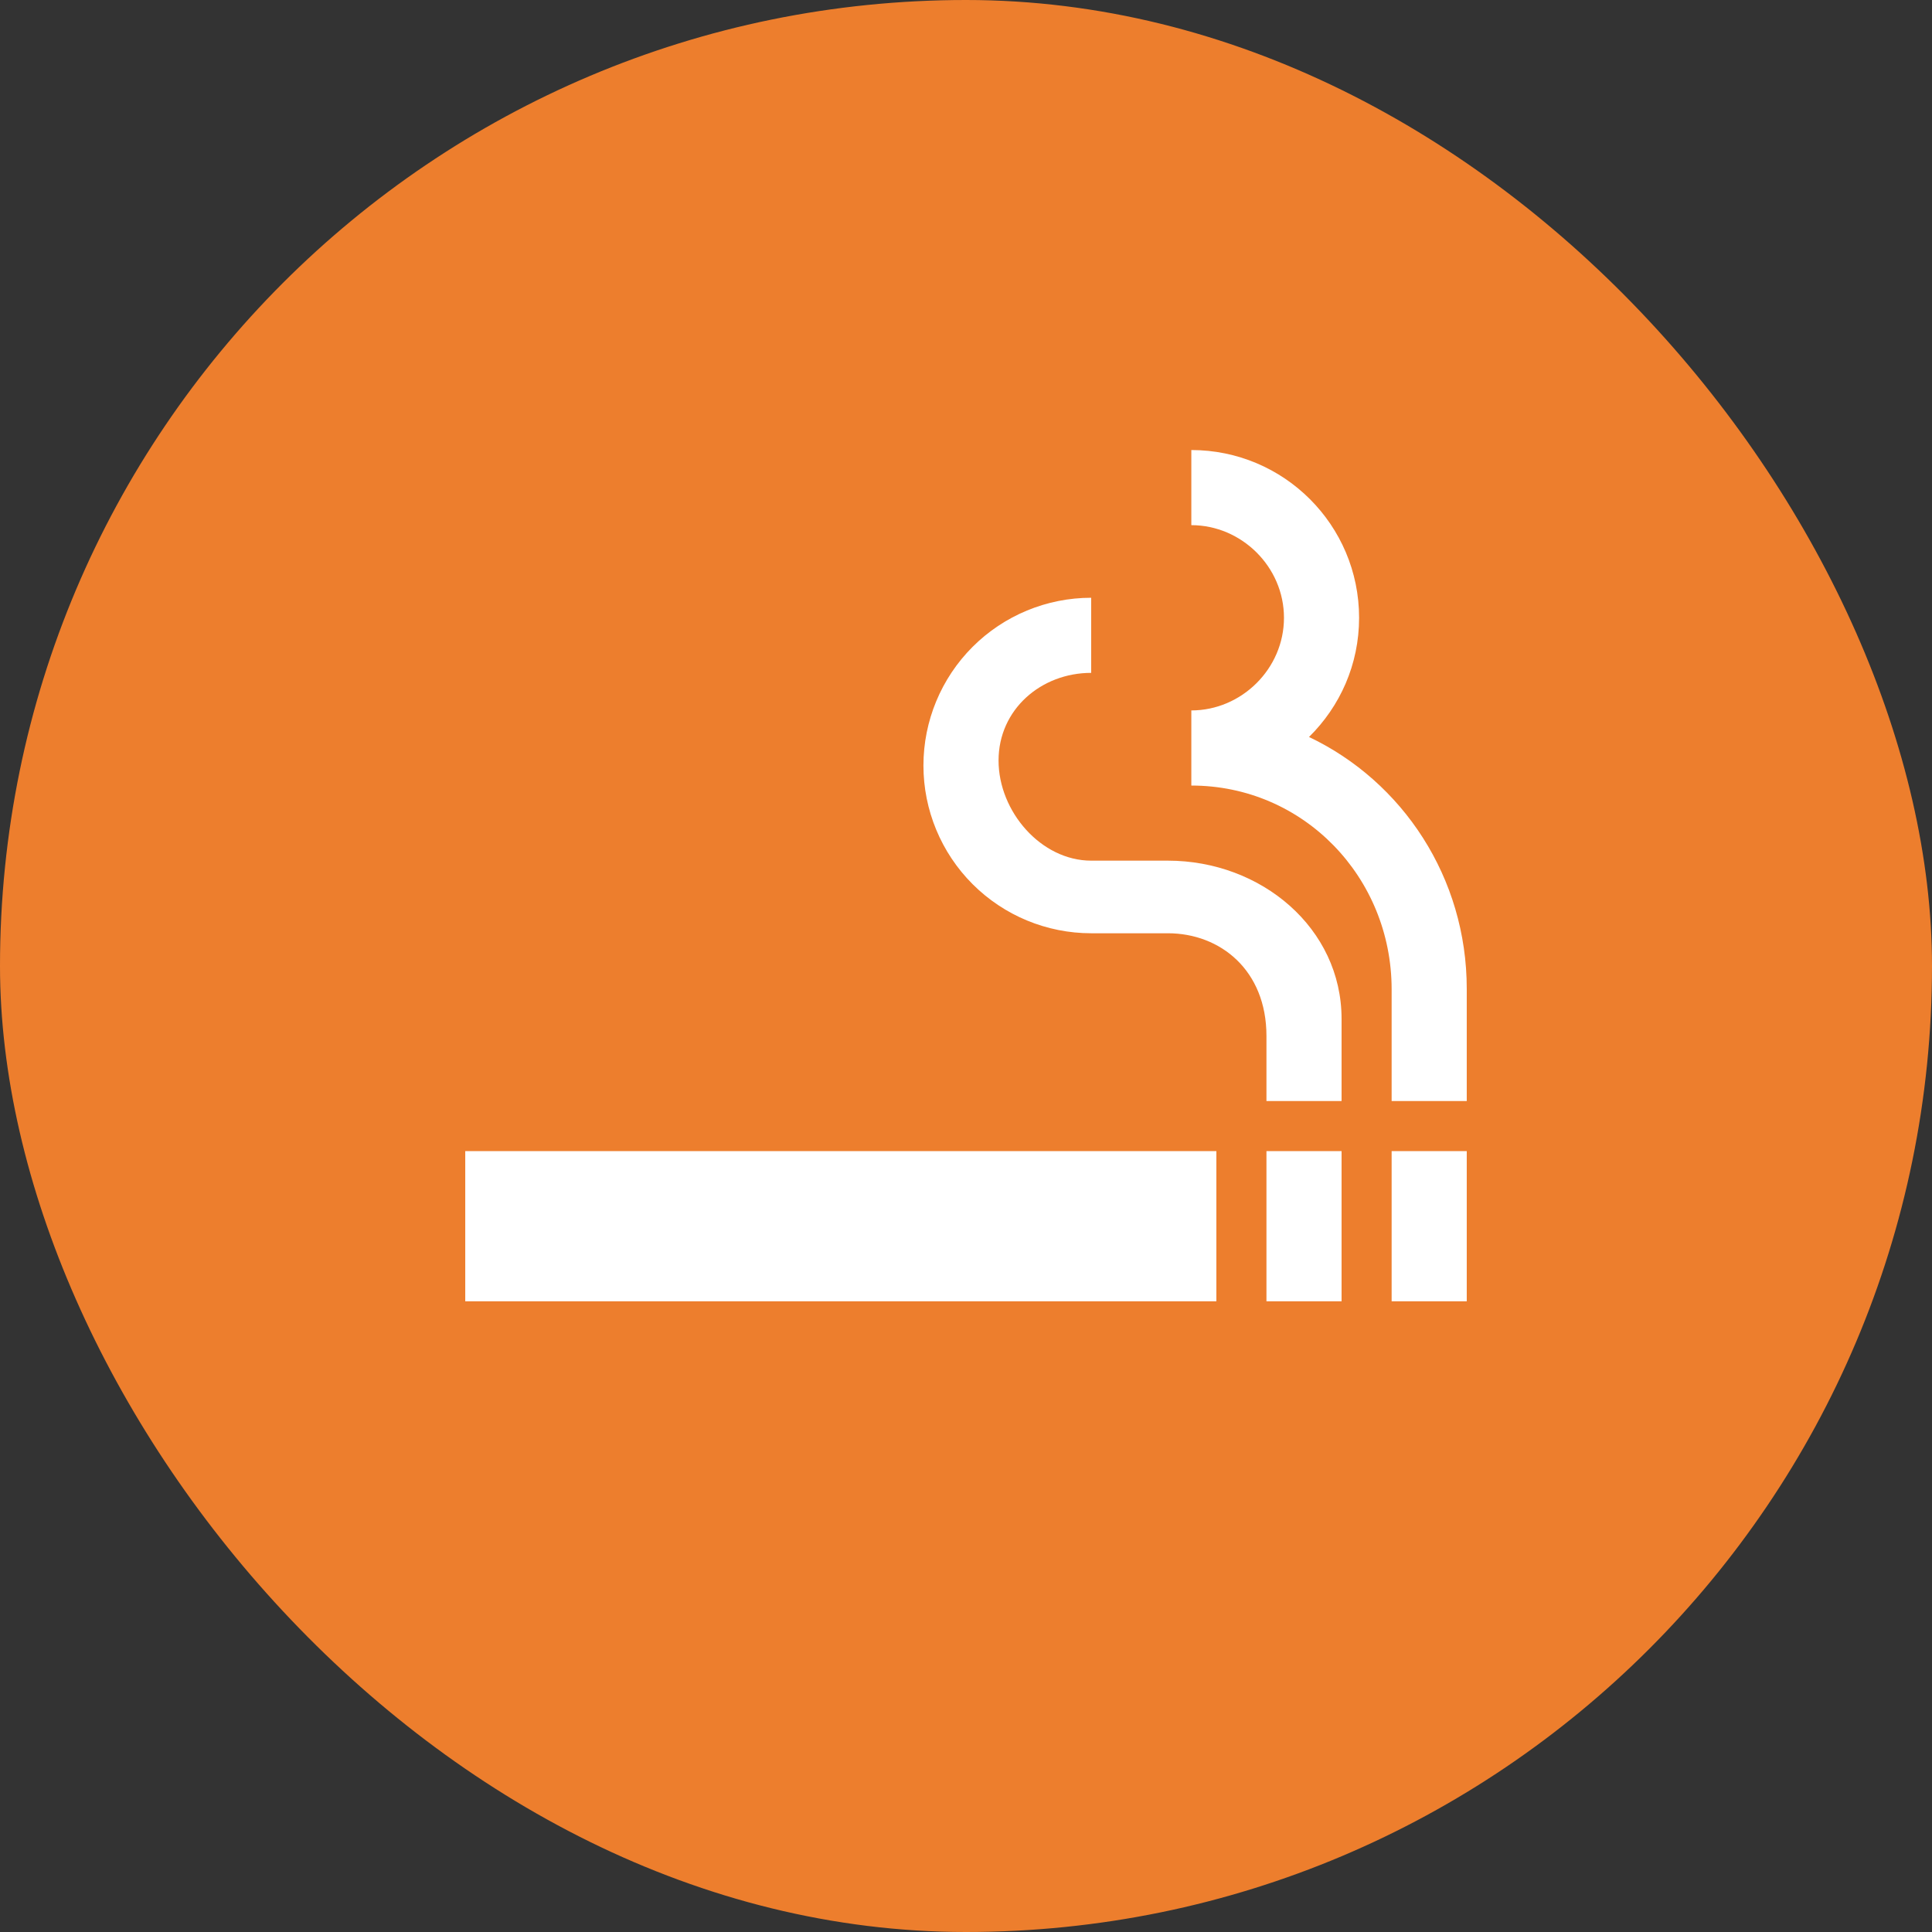 <svg width="127" height="127" viewBox="0 0 127 127" fill="none" xmlns="http://www.w3.org/2000/svg">
<rect x="0" y="0" width="127" height="127" fill="#333333" stroke="none"/>
<rect width="127" height="127" rx="63.5" fill="#ED7E2D"/>
<path d="M30.583 75.667H79.958V85.542H30.583V75.667ZM91.479 75.667H96.417V85.542H91.479V75.667ZM83.25 75.667H88.188V85.542H83.25V75.667ZM86.048 48.445C88.089 46.437 89.34 43.672 89.34 40.61C89.34 34.521 84.402 29.583 78.312 29.583V34.521C81.604 34.521 84.402 37.253 84.402 40.61C84.402 43.968 81.604 46.7 78.312 46.7V51.638C85.686 51.638 91.479 57.661 91.479 65.035V72.375H96.417V65.002C96.417 57.694 92.203 51.374 86.048 48.445ZM76.766 56.575H71.729C68.438 56.575 65.64 53.349 65.64 49.992C65.64 46.634 68.438 44.231 71.729 44.231V39.294C68.805 39.294 66 40.456 63.932 42.523C61.864 44.592 60.702 47.396 60.702 50.321C60.702 53.245 61.864 56.05 63.932 58.118C66 60.186 68.805 61.348 71.729 61.348H76.766C80.222 61.348 83.25 63.784 83.25 68.096V72.375H88.188V66.977C88.188 61.019 82.921 56.575 76.766 56.575Z" fill="white"/>
</svg>
